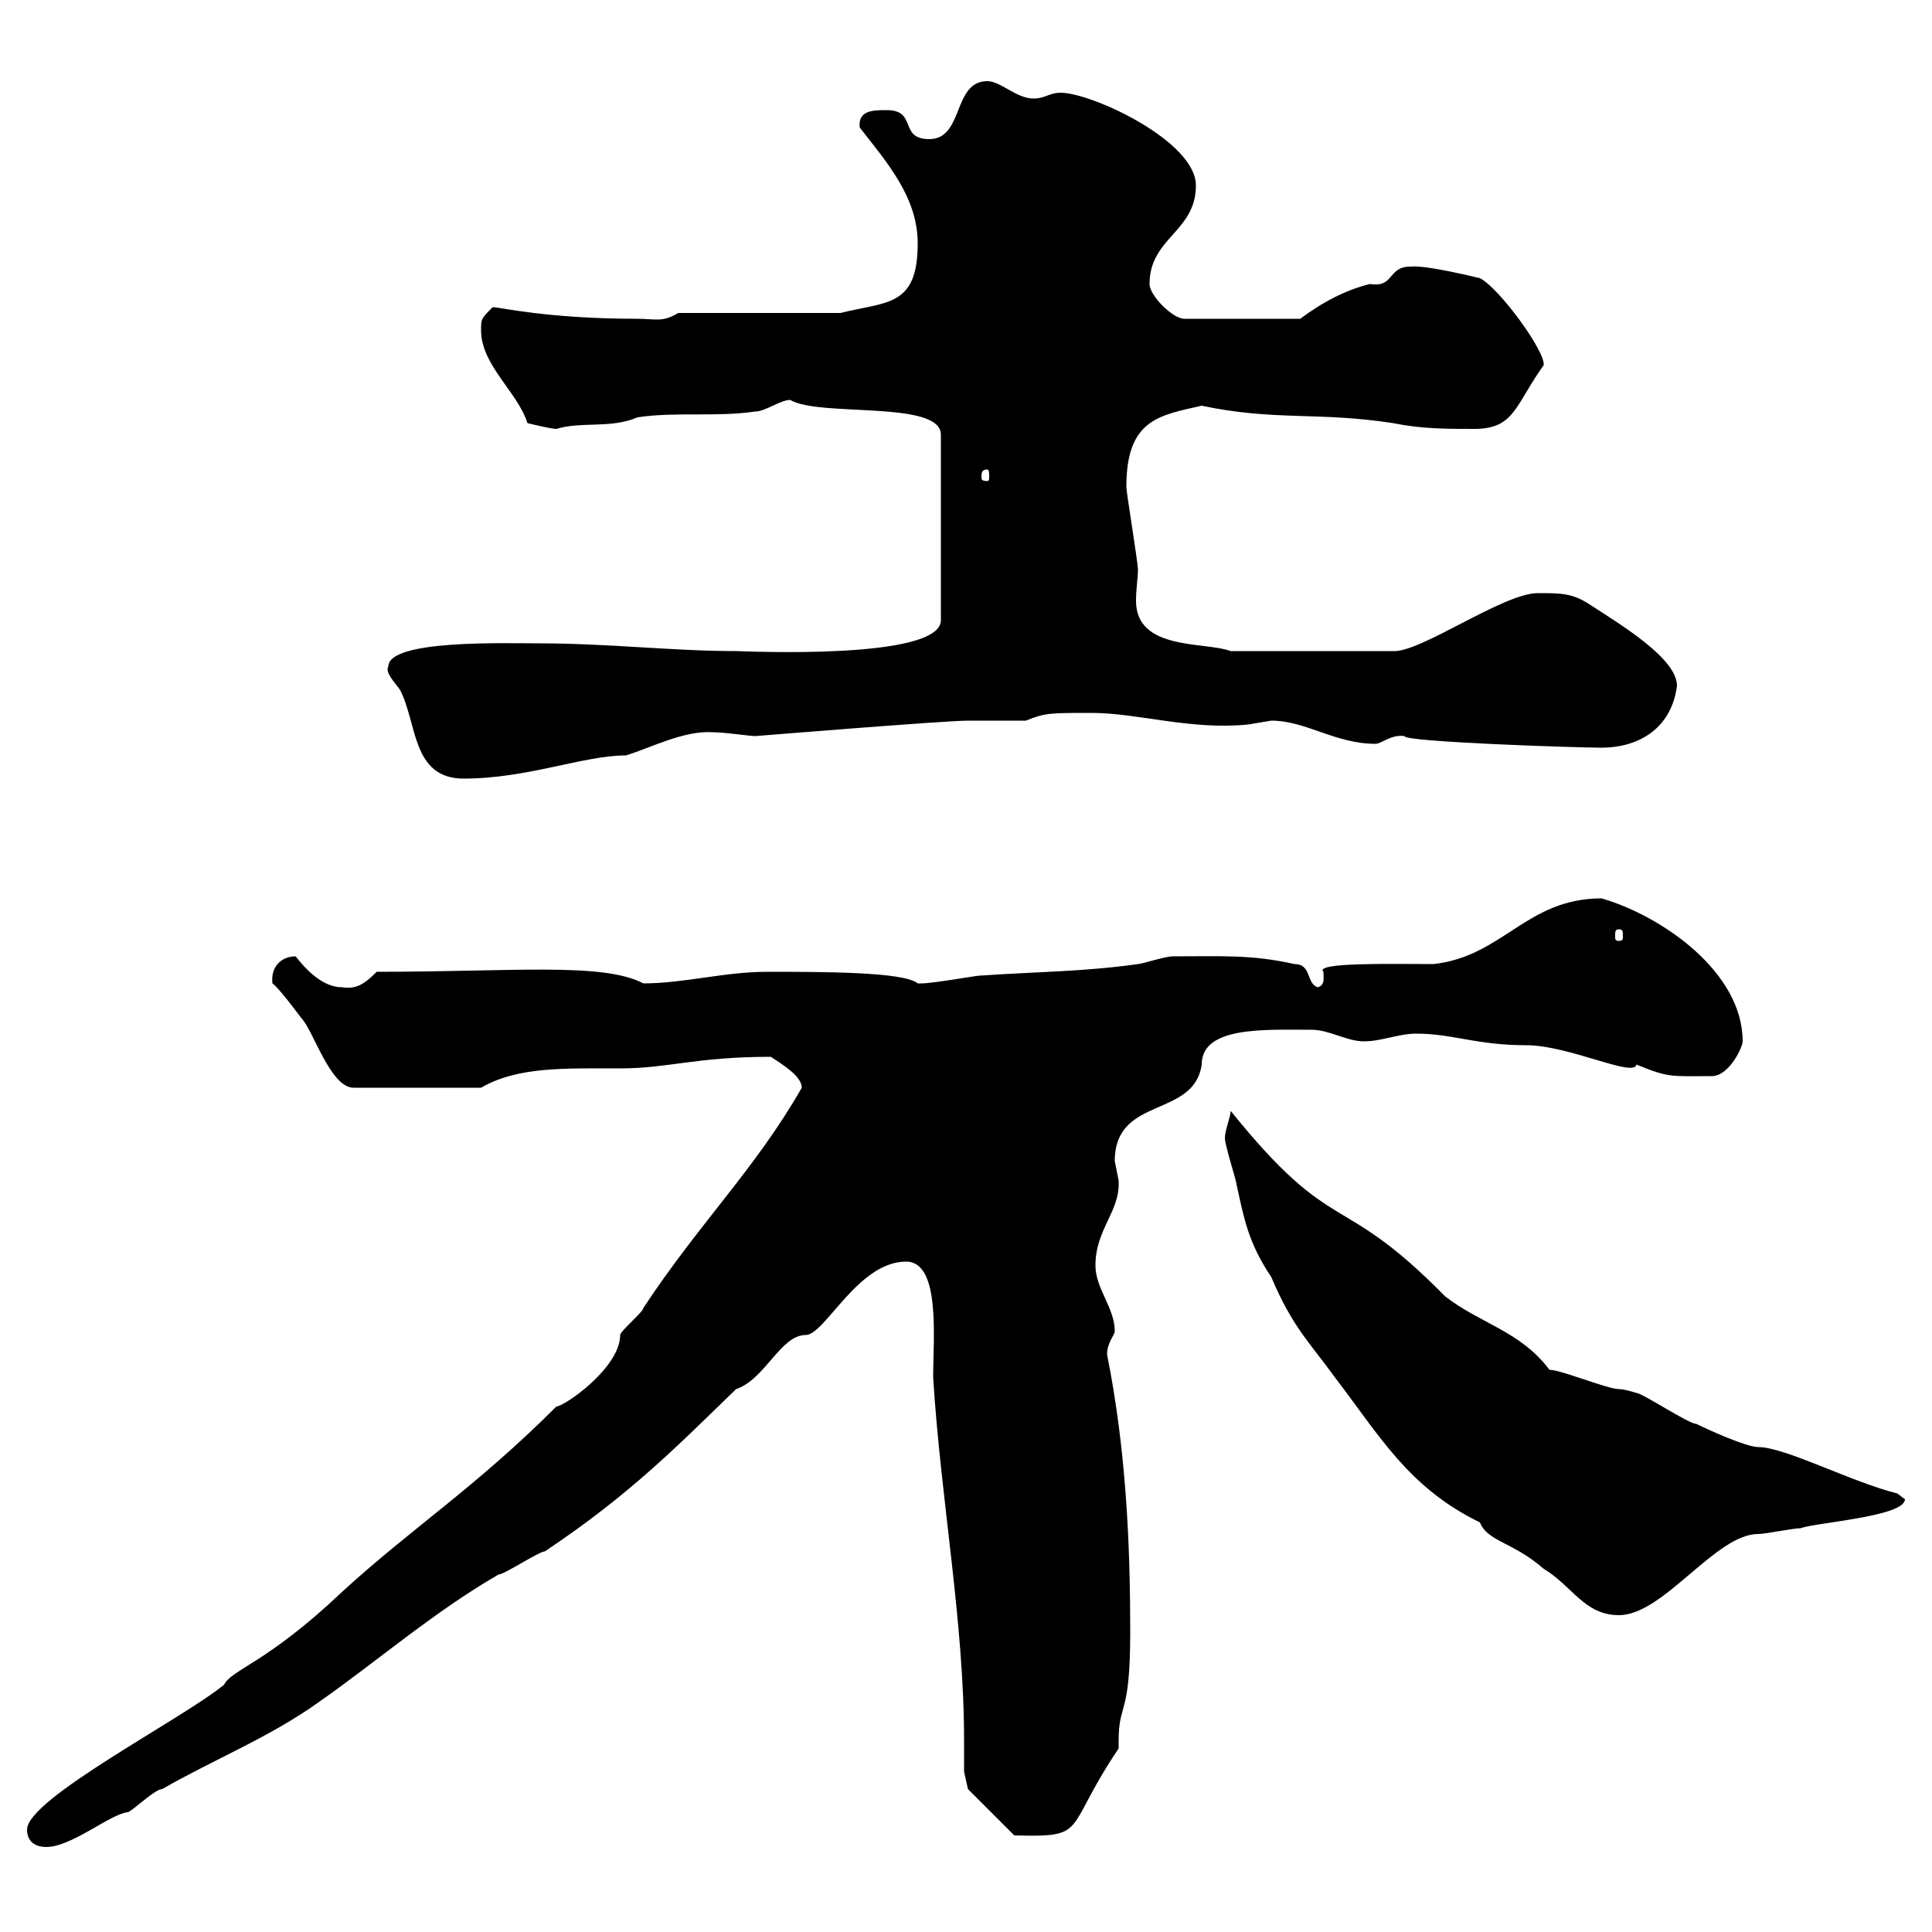 <svg xmlns="http://www.w3.org/2000/svg" xmlns:xlink="http://www.w3.org/1999/xlink" width="300" height="300"><path d="M4.20 284.10C4.20 285.90 5.40 286.80 7.20 286.80C11.10 286.80 17.10 281.70 19.80 281.40C20.40 281.40 24 277.80 25.20 277.80C33 273.30 42 269.70 49.50 264.30C58.50 258 67.50 250.20 77.40 244.50C78.30 244.50 83.70 240.90 84.60 240.90C98.10 231.90 105.60 224.10 114.30 215.70C118.80 214.20 121.20 207.30 125.10 207.30C128.10 207.30 133.20 195.90 140.70 195.90C146.10 195.90 144.90 207.90 144.90 213.90C146.10 233.10 149.70 251.70 149.70 270.30C149.70 271.80 149.70 273.60 149.70 275.10L150.30 277.80L157.50 285C169.20 285.30 165 284.40 173.70 271.50C173.70 270.90 173.70 270.60 173.70 270.30C173.70 264.30 175.50 266.70 175.50 253.50C175.50 240 174.90 225.30 171.90 210.30C171.90 208.50 173.10 207.30 173.10 206.70C173.10 203.10 170.10 200.10 170.10 196.50C170.10 190.80 174 188.10 173.70 183.30C173.70 183.30 173.10 180.30 173.10 180.30C173.10 170.10 185.40 173.70 186.60 165.30C186.60 159.30 196.50 159.90 203.70 159.90C206.40 159.90 209.10 161.70 211.80 161.70C214.50 161.70 217.20 160.50 219.90 160.50C225.60 160.50 229.20 162.30 237 162.30C243.60 162.30 253.80 167.40 254.10 165.30C259.20 167.40 259.50 167.10 265.80 167.10C268.50 167.10 270.60 162.60 270.60 161.70C270.60 150.90 258 142.20 248.70 139.50C237 139.50 233.40 148.50 222.60 149.70C216.30 149.70 204 149.40 205.50 150.90C205.50 151.80 205.80 153 204.60 153.30C202.80 152.70 203.70 149.70 201 149.70C194.40 148.20 189.60 148.50 182.10 148.50C180.90 148.50 177.30 149.70 176.70 149.70C168.30 150.90 160.50 150.90 152.10 151.50C151.50 151.50 144.90 152.70 143.10 152.70C143.10 152.70 143.10 152.70 142.50 152.70C140.40 150.90 127.80 150.90 119.10 150.90C112.50 150.90 106.20 152.70 99.90 152.70C93.60 149.40 79.80 150.90 58.50 150.90C56.40 153 55.20 153.60 53.10 153.30C49.80 153.30 47.10 150 45.90 148.50C43.80 148.50 42 150 42.30 152.70C43.20 153.30 45.90 156.90 46.80 158.10C48.60 159.90 51.30 168.90 54.90 168.90L74.70 168.90C80.40 165.60 87.60 165.90 96.30 165.90C103.80 165.90 108 164.10 119.70 164.10C121.50 165.30 124.50 167.10 124.50 168.90C117.30 181.50 108.60 189.90 99.90 203.10C99.90 203.70 96.30 206.70 96.30 207.30C96.30 212.40 87.60 218.40 86.40 218.40C73.80 231 63.90 237.30 53.10 247.20C41.40 258.30 36 259.20 34.80 261.60C28.20 267 4.20 279.30 4.20 284.10ZM190.20 176.70C190.20 177.90 192 183.30 192 183.90C193.20 189.30 193.80 192.90 197.40 198.30C200.70 206.10 203.40 208.50 207.30 213.90C214.20 222.90 218.70 231 229.80 236.40C231 239.40 234.90 239.40 239.70 243.60C244.20 246.30 246 250.80 251.40 250.80C258.30 250.80 266.40 238.20 273 238.20C274.20 238.20 278.40 237.30 279.60 237.30C282 236.40 295.80 235.50 295.80 232.80C295.80 232.80 294.60 231.90 294.60 231.90C287.40 230.10 277.20 224.70 273 224.70C271.20 224.70 265.20 222 263.40 221.10C262.20 221.10 255 216.30 254.10 216.30C254.10 216.30 252.30 215.70 251.40 215.70C249.60 215.70 242.40 212.70 240.60 212.70C236.10 206.70 229.80 205.50 224.40 201.30C207.90 184.50 207.30 192.60 191.10 172.50C191.10 173.40 190.20 175.50 190.20 176.70ZM251.40 144.30C252 144.30 252 144.60 252 145.50C252 145.80 252 146.10 251.40 146.10C250.80 146.10 250.80 145.80 250.80 145.50C250.80 144.60 250.80 144.30 251.40 144.30ZM60.30 103.50C59.70 104.40 61.50 106.20 62.10 107.10C64.80 112.20 63.90 120.90 72 120.90C81.90 120.90 90.60 117.30 97.20 117.30C101.10 116.10 106.20 113.40 110.70 113.70C112.50 113.70 116.40 114.30 117.30 114.30C117.30 114.30 146.70 111.90 150.30 111.90C153.60 111.90 156.90 111.90 159.30 111.90C162.30 110.70 162.90 110.70 169.50 110.70C176.70 110.70 184.80 113.40 193.80 112.50C193.80 112.50 197.40 111.90 197.40 111.90C202.80 111.90 207.30 115.50 213.60 115.50C214.50 115.50 216 114 218.10 114.30C217.80 115.20 244.80 116.10 248.70 116.10C254.10 116.10 259.50 113.40 260.40 106.50C260.40 102.30 252 97.20 246.90 93.90C244.20 92.10 242.40 92.10 238.80 92.10C233.40 92.10 220.50 101.40 216.30 101.10L191.10 101.10C187.20 99.60 176.40 101.10 176.40 93.30C176.40 91.50 176.70 89.70 176.70 88.50C176.70 87.30 174.90 76.50 174.90 75.60C174.90 65.10 180 64.50 186.60 63C198 65.40 204.60 63.90 216.30 65.70C220.80 66.60 224.40 66.60 228.90 66.60C235.20 66.60 235.20 63 239.70 56.70C240 54.60 232.80 44.70 229.80 43.20C229.80 43.20 221.40 41.10 219 41.40C215.40 41.40 216.60 44.70 212.70 44.10C209.10 45 205.50 46.80 201.90 49.50L183.90 49.50C182.10 49.50 178.50 45.90 178.50 44.10C178.50 36.90 185.70 36 185.70 28.80C185.70 21.90 169.50 14.40 164.70 14.40C162.90 14.40 162.30 15.30 160.50 15.30C157.80 15.30 155.40 12.60 153.30 12.60C147.90 12.60 149.70 21.60 144.30 21.60C139.50 21.60 142.50 17.10 137.70 17.10C135.60 17.10 133.20 17.10 133.50 19.80C137.70 25.20 142.50 30.60 142.50 37.80C142.50 47.70 137.70 46.80 130.50 48.60L105.30 48.60C102.90 50.10 101.70 49.50 99 49.50C84.90 49.50 77.70 47.70 76.50 47.70C74.70 49.50 74.70 49.50 74.70 51.30C74.70 56.70 80.40 60.90 81.90 65.70C81.90 65.70 85.50 66.60 86.40 66.60C90.30 65.40 94.80 66.60 99 64.80C105 63.90 111 64.80 117.30 63.90C118.80 63.90 121.20 62.10 122.70 62.10C127.20 64.80 146.10 62.10 146.10 67.50L146.10 96.30C146.10 102.60 115.20 101.10 114.30 101.10C104.40 101.10 94.50 99.90 83.70 99.90C78.30 99.90 60.30 99.30 60.30 103.50ZM153.30 72.90C153.60 72.90 153.60 73.50 153.60 74.10C153.60 74.40 153.60 74.70 153.30 74.70C152.40 74.70 152.40 74.40 152.40 74.10C152.40 73.50 152.40 72.90 153.30 72.90Z"/></svg>